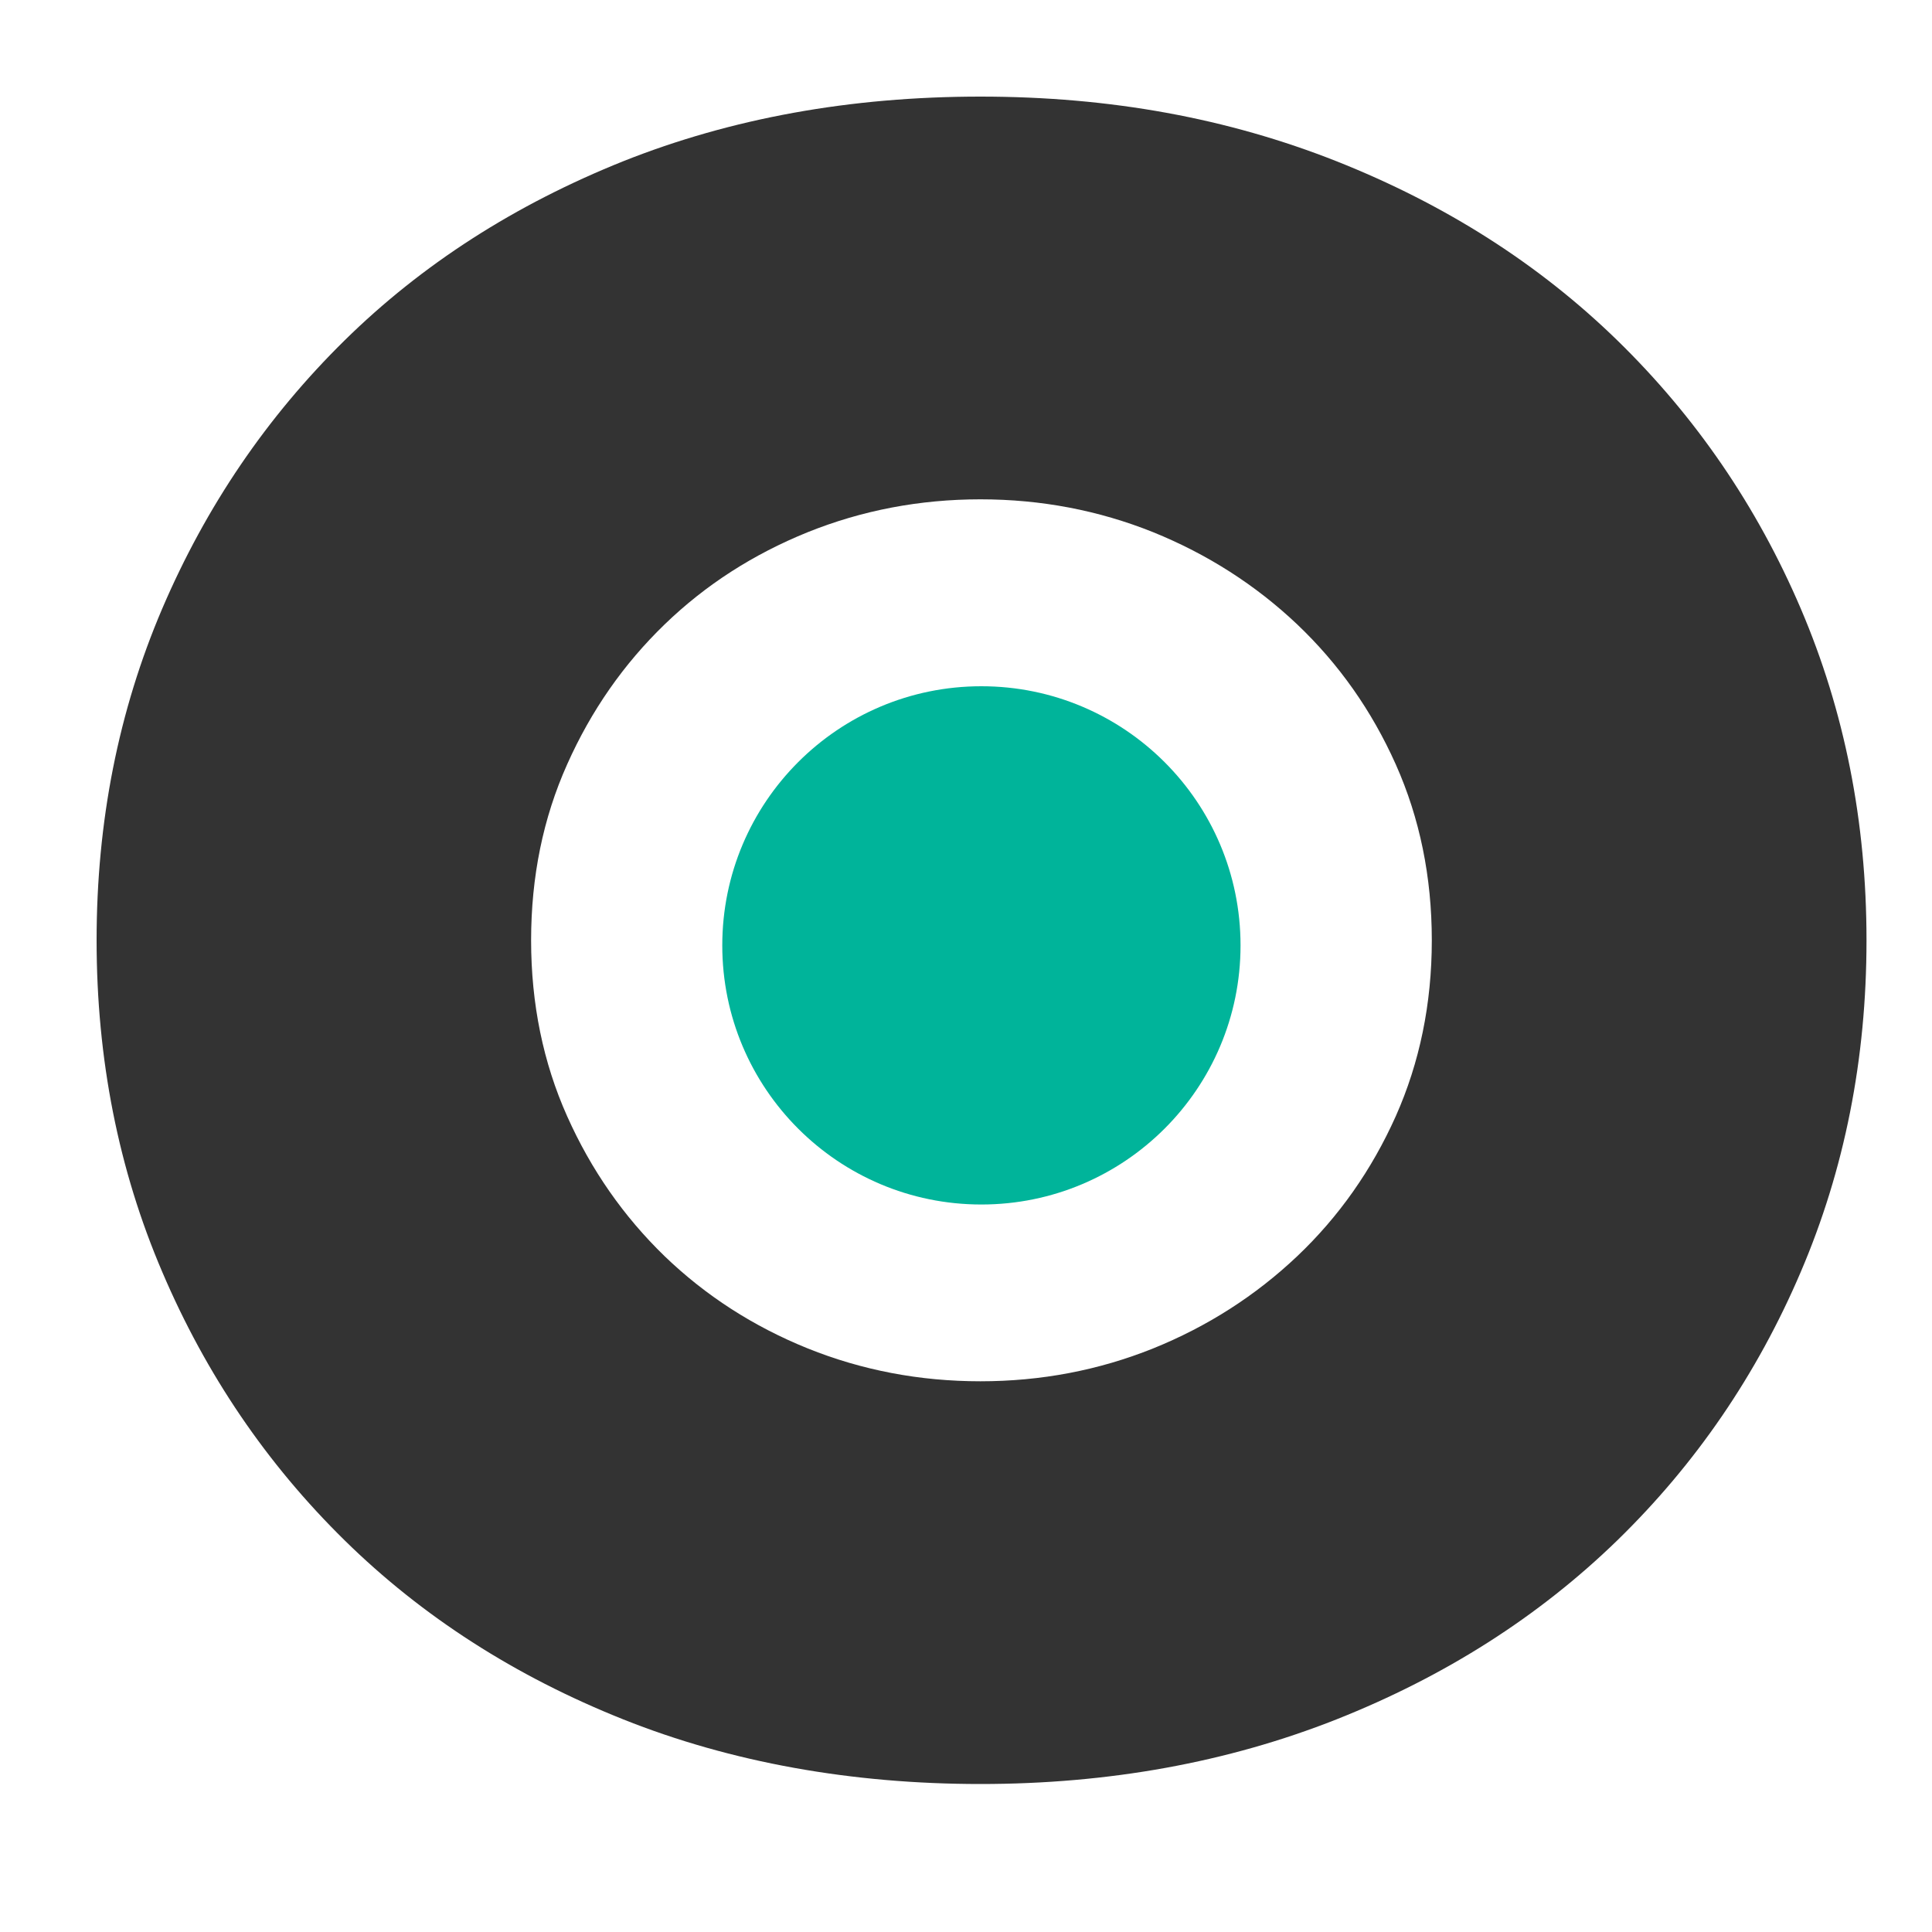 <svg xmlns="http://www.w3.org/2000/svg" width="20" height="20" viewBox="0 0 20 20" fill="none"><path d="M1 9.734C1 8.506 1.226 7.361 1.68 6.299C2.134 5.239 2.763 4.315 3.567 3.524C4.37 2.734 5.334 2.117 6.452 1.669C7.571 1.224 8.803 1 10.149 1C11.495 1 12.709 1.224 13.835 1.669C14.962 2.116 15.931 2.733 16.743 3.524C17.554 4.315 18.188 5.24 18.641 6.299C19.095 7.361 19.322 8.506 19.322 9.734C19.322 10.962 19.095 12.107 18.641 13.168C18.188 14.229 17.555 15.154 16.743 15.945C15.931 16.734 14.962 17.352 13.835 17.799C12.709 18.244 11.48 18.468 10.149 18.468C8.818 18.468 7.57 18.245 6.452 17.799C5.332 17.352 4.37 16.734 3.567 15.945C2.762 15.154 2.133 14.23 1.68 13.168C1.226 12.108 1 10.963 1 9.734ZM5.498 9.734C5.498 10.392 5.623 11 5.871 11.555C6.119 12.111 6.457 12.594 6.88 13.004C7.305 13.413 7.798 13.731 8.362 13.959C8.924 14.185 9.521 14.299 10.149 14.299C10.777 14.299 11.374 14.185 11.937 13.959C12.499 13.732 12.997 13.413 13.429 13.004C13.86 12.595 14.2 12.111 14.449 11.555C14.696 11 14.822 10.392 14.822 9.734C14.822 9.076 14.697 8.469 14.449 7.913C14.2 7.356 13.86 6.874 13.429 6.464C12.997 6.055 12.499 5.737 11.937 5.509C11.373 5.283 10.777 5.169 10.149 5.169C9.521 5.169 8.924 5.283 8.362 5.509C7.798 5.737 7.304 6.054 6.88 6.464C6.457 6.873 6.119 7.356 5.871 7.913C5.622 8.469 5.498 9.076 5.498 9.734Z" fill="#333333"></path><path d="M12.842 9.787C12.842 11.268 11.64 12.469 10.159 12.469C8.677 12.469 7.477 11.268 7.477 9.787C7.477 8.305 8.677 7.104 10.159 7.104C11.64 7.104 12.842 8.305 12.842 9.787Z" fill="#00B49A"></path></svg>